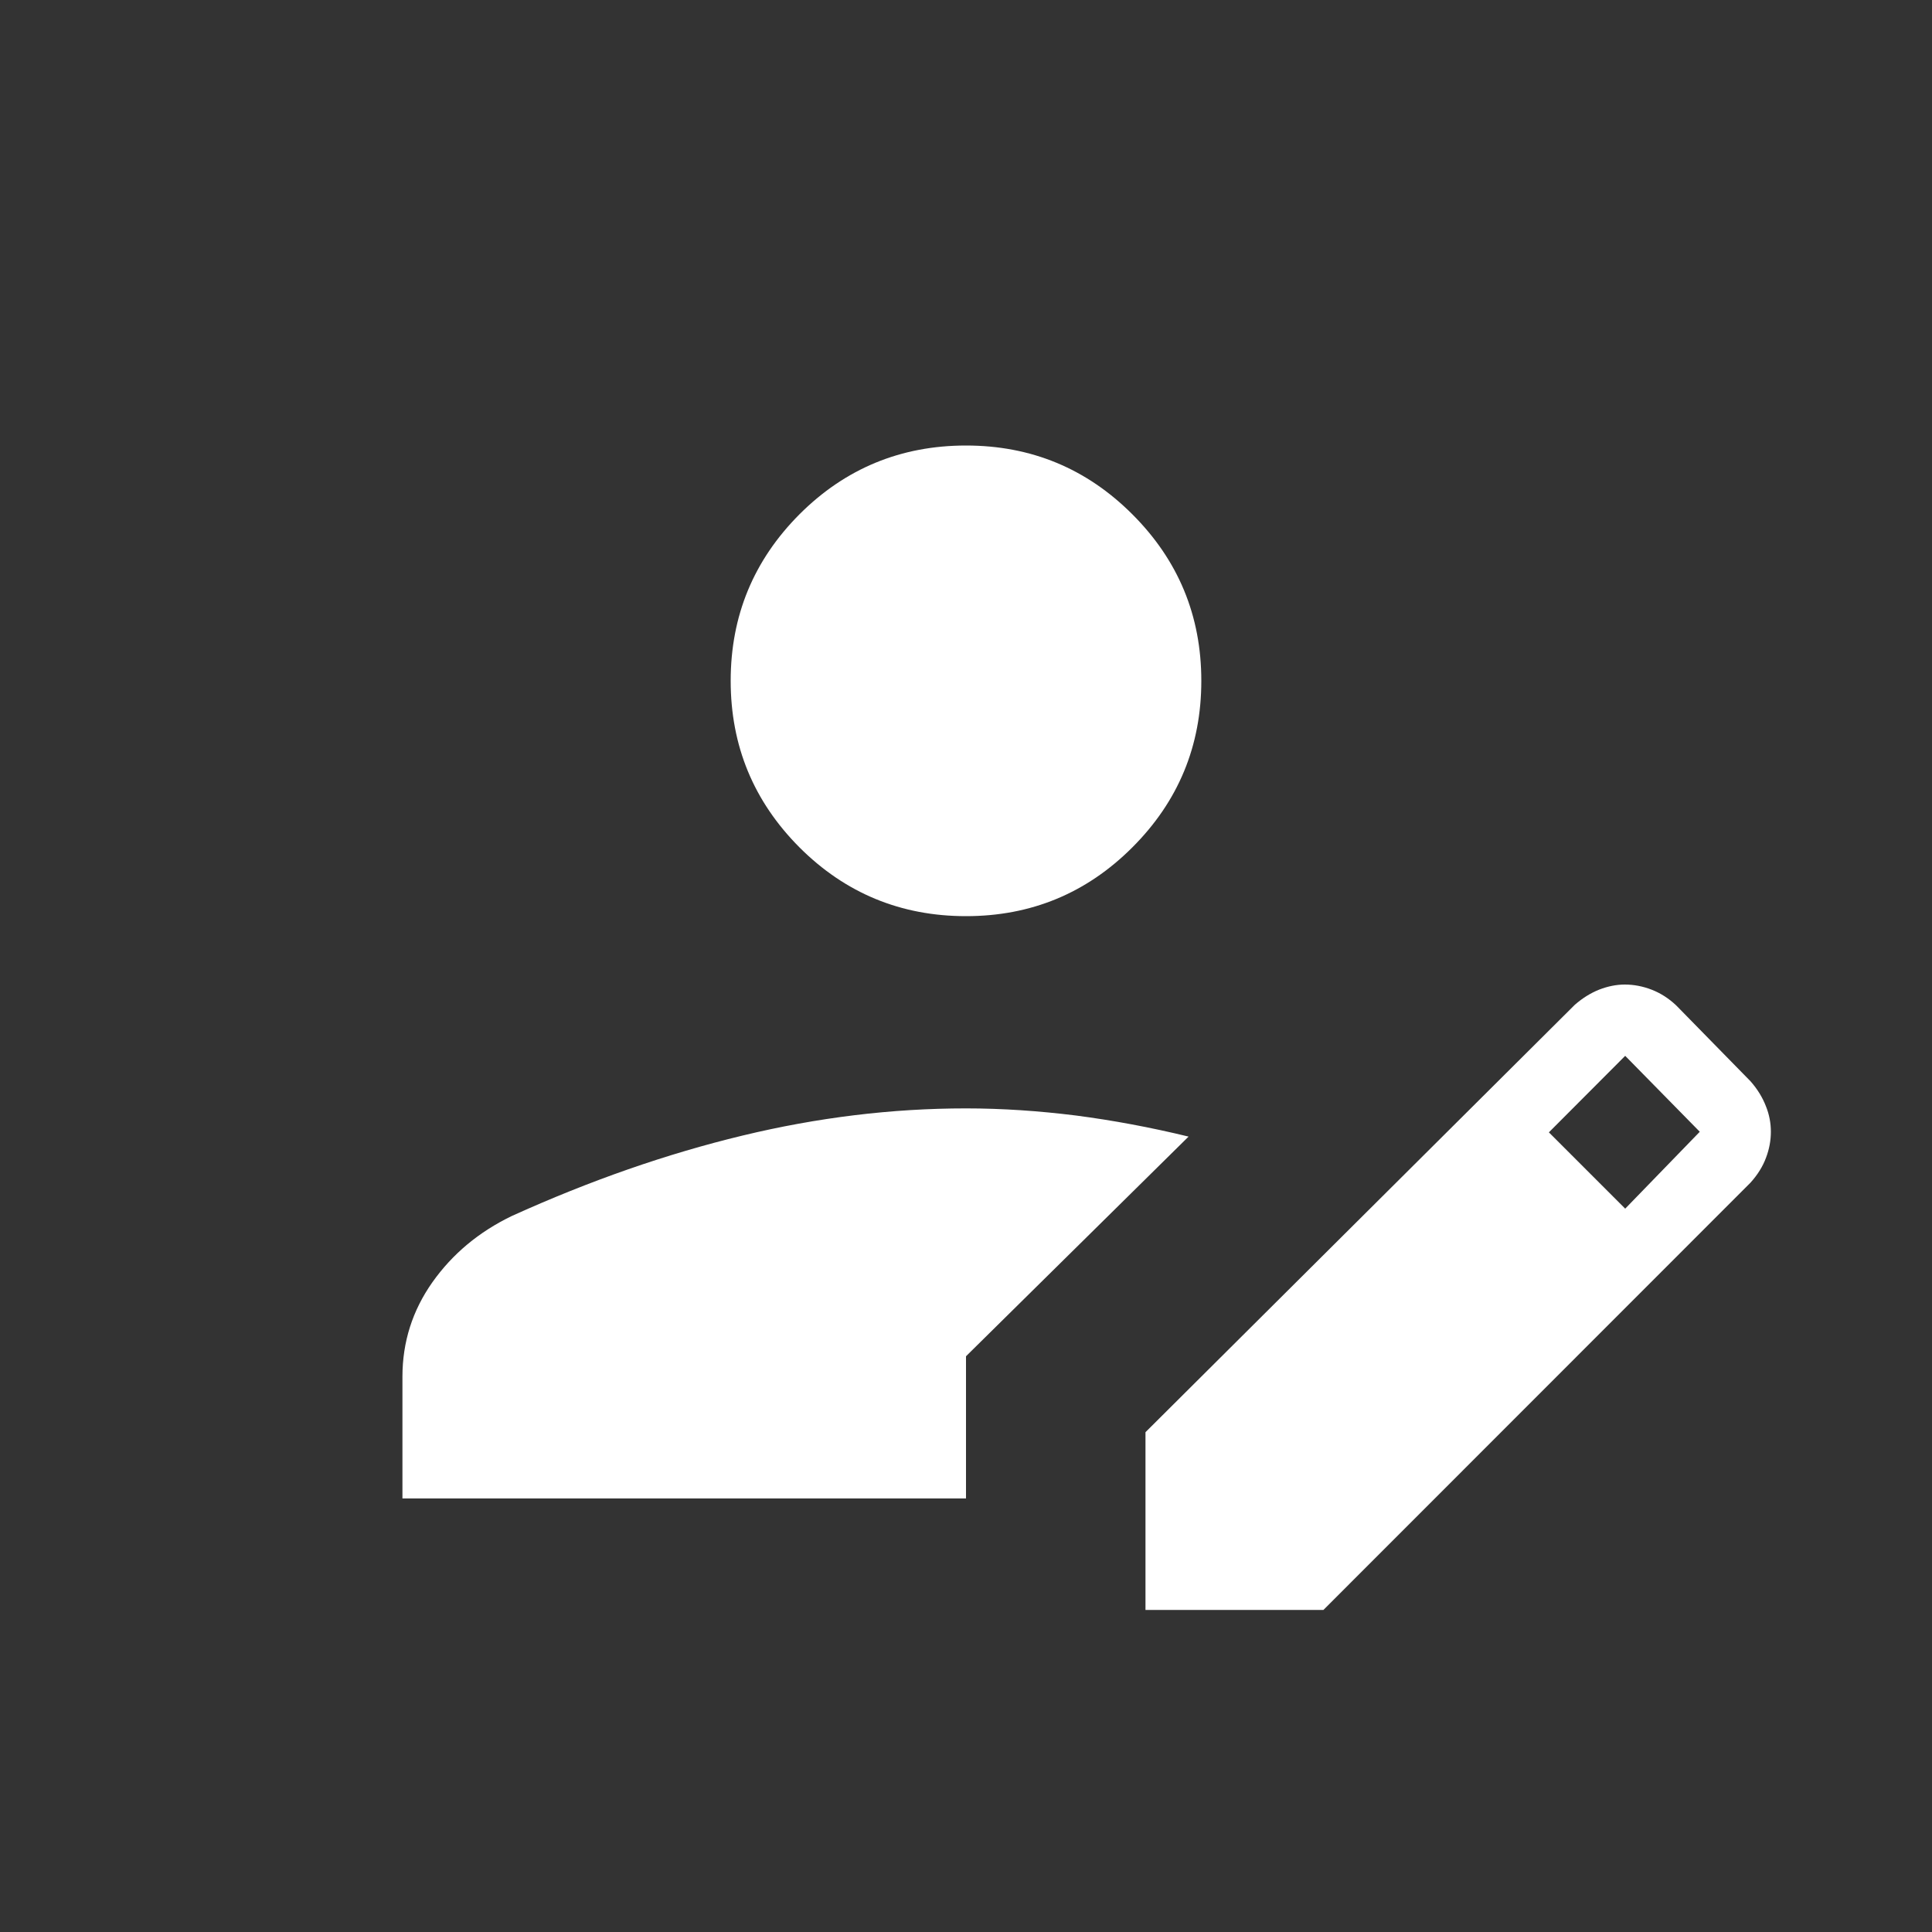 <svg width="10" height="10" viewBox="0 0 10 10" fill="none" xmlns="http://www.w3.org/2000/svg">
<rect x="0" y="0" width="10" height="10" fill="#333333" stroke="none"/>
<mask id="mask0_97_24555" style="mask-type:alpha" maskUnits="userSpaceOnUse" x="0" y="0" width="10" height="10">
<rect width="10" height="10" fill="#D9D9D9"/>
</mask>
<g mask="url(#mask0_97_24555)">
<path d="M5.929 8.333V7.413L8.151 5.201C8.192 5.165 8.235 5.139 8.278 5.122C8.322 5.105 8.366 5.096 8.41 5.096C8.457 5.096 8.504 5.105 8.55 5.123C8.596 5.141 8.638 5.168 8.676 5.204L9.061 5.597C9.097 5.638 9.123 5.681 9.14 5.725C9.158 5.769 9.166 5.814 9.166 5.858C9.166 5.902 9.158 5.947 9.141 5.992C9.124 6.038 9.097 6.081 9.06 6.122L6.85 8.333H5.929ZM2.083 7.756V7.126C2.083 6.946 2.135 6.783 2.238 6.637C2.342 6.49 2.479 6.376 2.649 6.294C3.055 6.11 3.452 5.972 3.842 5.878C4.231 5.784 4.617 5.737 5 5.737C5.188 5.737 5.378 5.75 5.57 5.774C5.761 5.799 5.955 5.835 6.152 5.883L5 7.02V7.756H2.083ZM8.412 6.256L8.798 5.858L8.412 5.465L8.017 5.861L8.412 6.256ZM5 4.742C4.663 4.742 4.375 4.623 4.138 4.386C3.901 4.148 3.782 3.861 3.782 3.524C3.782 3.187 3.901 2.9 4.138 2.662C4.375 2.425 4.663 2.306 5 2.306C5.337 2.306 5.624 2.425 5.861 2.662C6.099 2.9 6.218 3.187 6.218 3.524C6.218 3.861 6.099 4.148 5.861 4.386C5.624 4.623 5.337 4.742 5 4.742Z" fill="white"/>
</g>
</svg>
